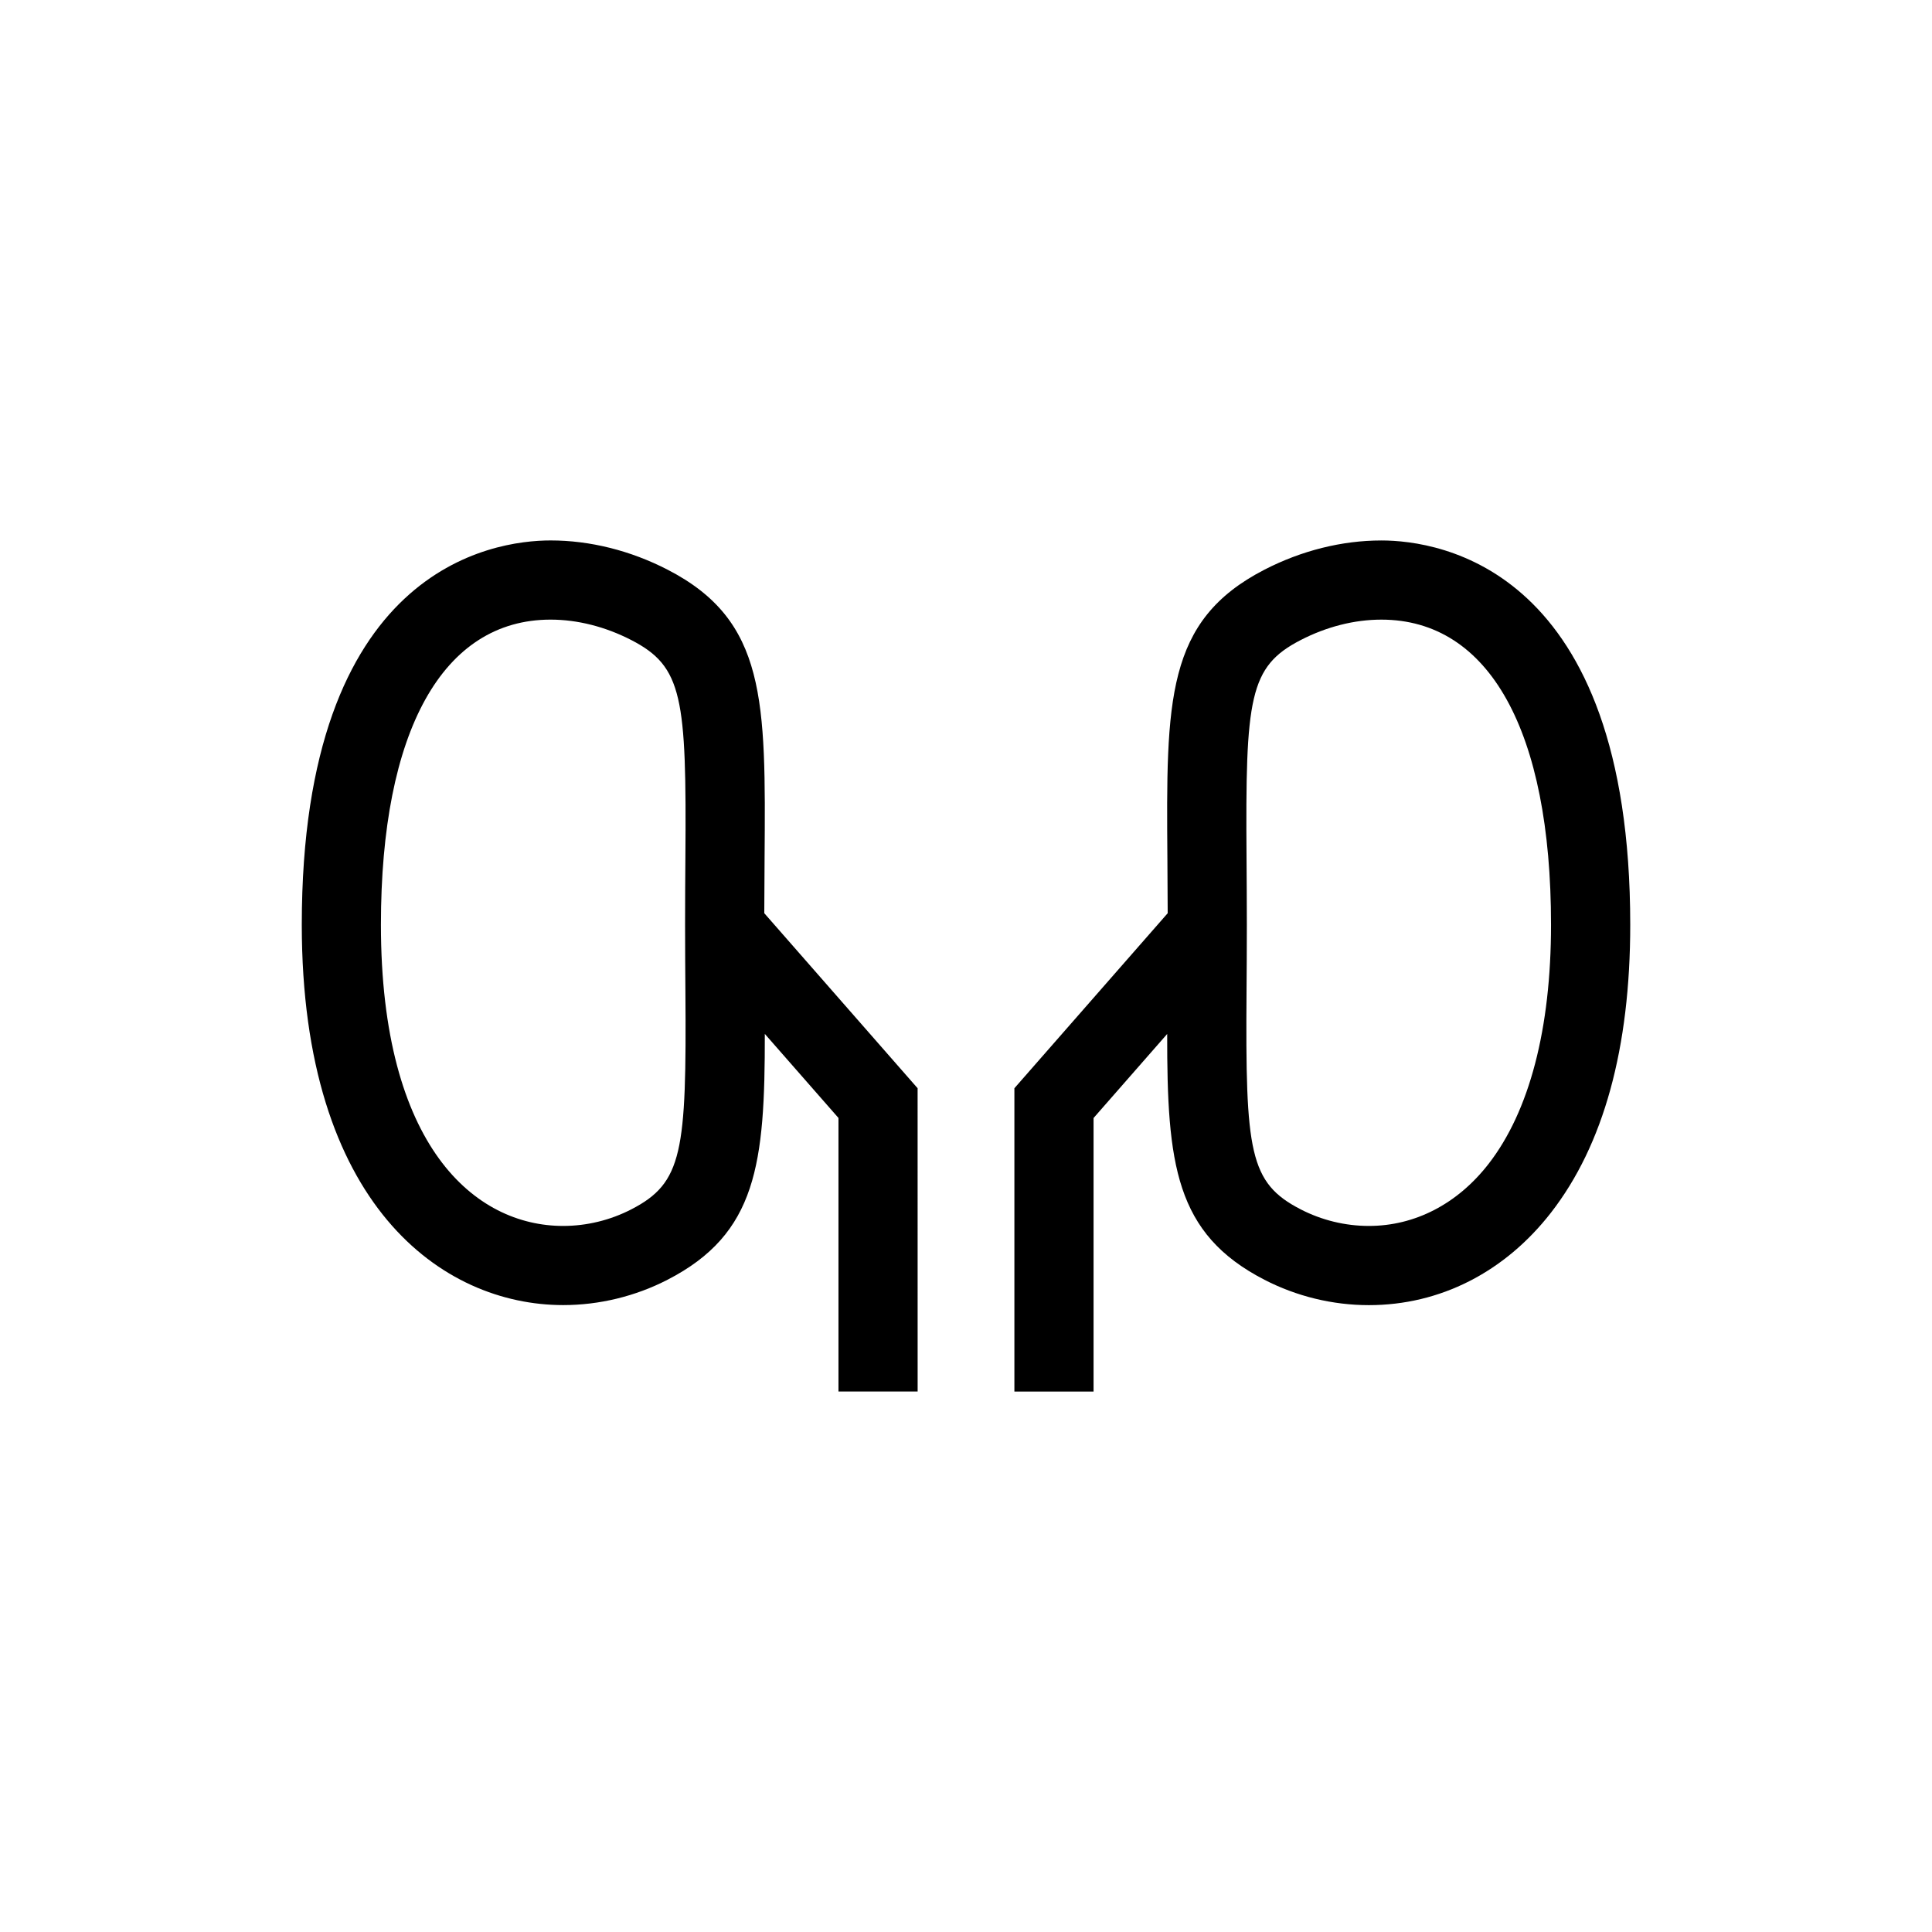 <?xml version="1.0" encoding="UTF-8"?>
<!-- Uploaded to: ICON Repo, www.svgrepo.com, Generator: ICON Repo Mixer Tools -->
<svg fill="#000000" width="800px" height="800px" version="1.1" viewBox="144 144 512 512" xmlns="http://www.w3.org/2000/svg">
 <g>
  <path d="m346.62 371.59c0.316-42.027 0.48-63.117-25.699-76.617-9.832-5.07-20.555-7.75-30.996-7.75-15.473 0-65.949 7.344-65.949 101.83 0 74.41 37.32 100.81 69.277 100.81 9.562 0 19.133-2.324 27.672-6.727 23.668-12.199 25.797-30.668 25.758-65.141l19.52 22.277v72.488h20.98l-0.008-80.367-40.633-46.383c0.016-5.098 0.047-9.945 0.078-14.418zm-20.98 35.094c0.32 42.633-0.711 50.781-14.336 57.809-5.582 2.875-11.82 4.394-18.059 4.394-23.348 0-48.297-20.969-48.297-79.828 0-51.379 16.391-80.852 44.969-80.852 7.117 0 14.512 1.875 21.387 5.418 13.621 7.023 14.656 15.172 14.332 57.809-0.043 5.426-0.082 11.289-0.082 17.625-0.004 6.34 0.047 12.199 0.086 17.625z"/>
  <path d="m510.07 287.23c-10.449 0-21.168 2.684-30.996 7.75-26.176 13.492-26.02 34.598-25.703 76.629 0.035 4.469 0.066 9.312 0.078 14.402l-40.625 46.383v80.379h20.98v-72.488l19.512-22.277c-0.043 34.469 2.098 52.941 25.762 65.137 8.535 4.406 18.105 6.731 27.672 6.731h0.008c18.836 0 35.984-8.711 48.285-24.531 13.922-17.918 20.988-43.578 20.988-76.277-0.008-94.492-50.488-101.84-65.961-101.84zm28.402 165.23c-8.234 10.594-19.5 16.43-31.719 16.426h-0.008c-6.234 0-12.48-1.52-18.059-4.398-13.625-7.023-14.656-15.176-14.34-57.82 0.043-5.418 0.082-11.273 0.082-17.609 0-6.336-0.047-12.188-0.082-17.609-0.32-42.645 0.711-50.797 14.34-57.824 6.871-3.547 14.266-5.418 21.383-5.418 28.582 0 44.969 29.469 44.969 80.852 0.004 27.531-5.723 49.461-16.566 63.402z"/>
 </g>
</svg>